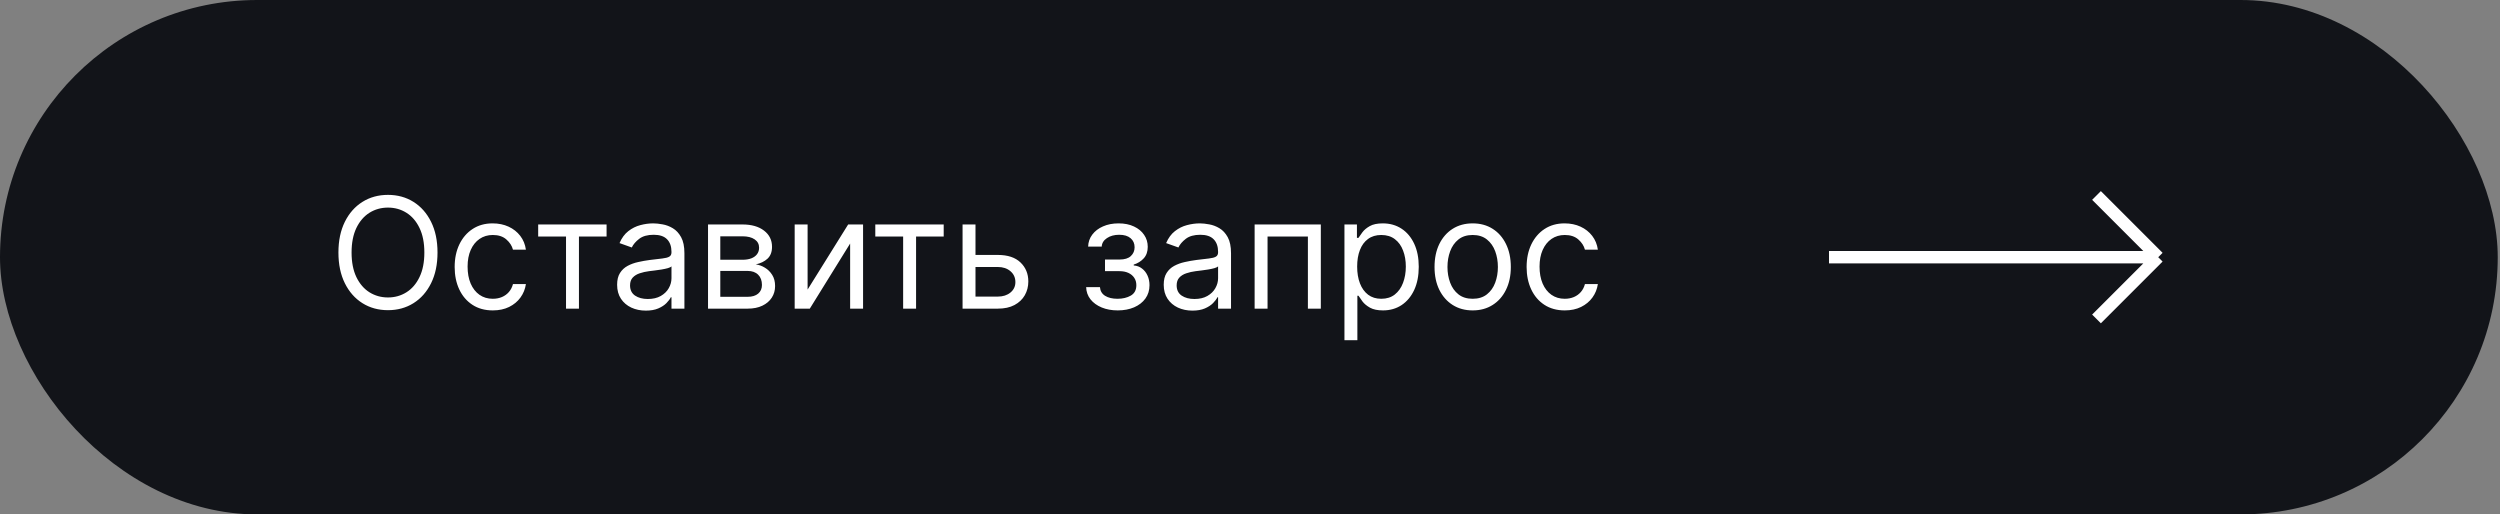 <?xml version="1.0" encoding="UTF-8"?> <svg xmlns="http://www.w3.org/2000/svg" width="243" height="50" viewBox="0 0 243 50" fill="none"><rect x="0" y="0" width="243" height="50" fill="#808080" stroke="none"/><rect width="242.78" height="50" rx="25" fill="#121419"></rect><path d="M42.526 24.546C42.526 25.696 42.318 26.69 41.902 27.528C41.487 28.366 40.917 29.013 40.193 29.467C39.468 29.922 38.641 30.149 37.71 30.149C36.78 30.149 35.952 29.922 35.228 29.467C34.504 29.013 33.934 28.366 33.518 27.528C33.103 26.69 32.895 25.696 32.895 24.546C32.895 23.395 33.103 22.401 33.518 21.562C33.934 20.724 34.504 20.078 35.228 19.624C35.952 19.169 36.78 18.942 37.71 18.942C38.641 18.942 39.468 19.169 40.193 19.624C40.917 20.078 41.487 20.724 41.902 21.562C42.318 22.401 42.526 23.395 42.526 24.546ZM41.247 24.546C41.247 23.601 41.089 22.804 40.773 22.154C40.461 21.504 40.036 21.012 39.5 20.678C38.967 20.345 38.371 20.178 37.71 20.178C37.05 20.178 36.451 20.345 35.915 20.678C35.383 21.012 34.958 21.504 34.642 22.154C34.33 22.804 34.173 23.601 34.173 24.546C34.173 25.49 34.33 26.287 34.642 26.937C34.958 27.587 35.383 28.079 35.915 28.413C36.451 28.746 37.05 28.913 37.71 28.913C38.371 28.913 38.967 28.746 39.5 28.413C40.036 28.079 40.461 27.587 40.773 26.937C41.089 26.287 41.247 25.49 41.247 24.546ZM47.9 30.171C47.133 30.171 46.473 29.989 45.919 29.627C45.365 29.265 44.939 28.766 44.64 28.13C44.342 27.495 44.193 26.768 44.193 25.952C44.193 25.121 44.346 24.387 44.651 23.752C44.96 23.113 45.39 22.614 45.94 22.255C46.494 21.893 47.14 21.712 47.879 21.712C48.454 21.712 48.973 21.818 49.434 22.031C49.896 22.244 50.274 22.543 50.569 22.926C50.864 23.31 51.047 23.757 51.117 24.268H49.86C49.765 23.896 49.551 23.565 49.221 23.278C48.895 22.986 48.454 22.841 47.9 22.841C47.41 22.841 46.98 22.969 46.611 23.224C46.245 23.477 45.959 23.834 45.754 24.295C45.551 24.753 45.45 25.291 45.45 25.909C45.45 26.541 45.549 27.092 45.748 27.56C45.951 28.029 46.235 28.393 46.6 28.652C46.97 28.912 47.403 29.041 47.9 29.041C48.227 29.041 48.523 28.984 48.79 28.871C49.056 28.757 49.282 28.594 49.466 28.381C49.651 28.168 49.782 27.912 49.86 27.614H51.117C51.047 28.097 50.871 28.532 50.59 28.919C50.313 29.302 49.946 29.608 49.488 29.835C49.033 30.059 48.504 30.171 47.9 30.171ZM52.311 22.99V21.818H58.959V22.99H56.274V30H55.017V22.99H52.311ZM62.775 30.192C62.257 30.192 61.786 30.094 61.364 29.899C60.941 29.7 60.605 29.414 60.357 29.041C60.108 28.665 59.984 28.21 59.984 27.678C59.984 27.209 60.076 26.829 60.261 26.538C60.446 26.243 60.692 26.012 61.001 25.845C61.31 25.678 61.651 25.554 62.024 25.472C62.4 25.387 62.779 25.32 63.159 25.27C63.656 25.206 64.059 25.158 64.368 25.126C64.68 25.091 64.907 25.032 65.049 24.95C65.195 24.869 65.268 24.727 65.268 24.524V24.482C65.268 23.956 65.124 23.548 64.837 23.256C64.552 22.965 64.121 22.82 63.542 22.82C62.942 22.82 62.471 22.951 62.13 23.214C61.79 23.477 61.55 23.757 61.411 24.055L60.218 23.629C60.431 23.132 60.715 22.745 61.071 22.468C61.429 22.188 61.82 21.992 62.242 21.882C62.669 21.768 63.087 21.712 63.499 21.712C63.762 21.712 64.064 21.744 64.405 21.808C64.749 21.868 65.082 21.994 65.401 22.186C65.724 22.378 65.992 22.667 66.205 23.054C66.418 23.441 66.525 23.959 66.525 24.609V30H65.268V28.892H65.204C65.119 29.07 64.977 29.26 64.778 29.462C64.579 29.664 64.314 29.837 63.984 29.979C63.654 30.121 63.251 30.192 62.775 30.192ZM62.967 29.062C63.464 29.062 63.883 28.965 64.224 28.77C64.568 28.574 64.828 28.322 65.002 28.013C65.179 27.704 65.268 27.379 65.268 27.038V25.888C65.215 25.952 65.097 26.01 64.916 26.064C64.739 26.113 64.533 26.158 64.299 26.197C64.068 26.232 63.842 26.264 63.622 26.293C63.405 26.317 63.23 26.339 63.095 26.357C62.768 26.399 62.462 26.468 62.178 26.564C61.898 26.657 61.671 26.797 61.497 26.985C61.326 27.17 61.241 27.422 61.241 27.741C61.241 28.178 61.403 28.509 61.726 28.732C62.052 28.952 62.466 29.062 62.967 29.062ZM68.82 30V21.818H72.165C73.045 21.818 73.745 22.017 74.263 22.415C74.782 22.812 75.041 23.338 75.041 23.991C75.041 24.489 74.894 24.874 74.599 25.147C74.304 25.417 73.926 25.6 73.464 25.696C73.766 25.739 74.059 25.845 74.343 26.016C74.631 26.186 74.869 26.421 75.057 26.719C75.245 27.014 75.339 27.376 75.339 27.805C75.339 28.224 75.233 28.599 75.02 28.929C74.807 29.26 74.501 29.521 74.104 29.712C73.706 29.904 73.23 30 72.676 30H68.82ZM70.013 28.849H72.676C73.109 28.849 73.448 28.746 73.693 28.541C73.939 28.334 74.061 28.054 74.061 27.699C74.061 27.276 73.939 26.944 73.693 26.703C73.448 26.458 73.109 26.335 72.676 26.335H70.013V28.849ZM70.013 25.249H72.165C72.502 25.249 72.791 25.202 73.033 25.11C73.274 25.014 73.459 24.879 73.587 24.705C73.718 24.528 73.784 24.318 73.784 24.077C73.784 23.732 73.64 23.462 73.353 23.267C73.065 23.068 72.669 22.969 72.165 22.969H70.013V25.249ZM78.499 28.146L82.441 21.818H83.89V30H82.633V23.672L78.713 30H77.242V21.818H78.499V28.146ZM85.079 22.99V21.818H91.727V22.99H89.042V30H87.785V22.99H85.079ZM94.647 24.78H96.991C97.95 24.78 98.683 25.023 99.191 25.51C99.699 25.996 99.953 26.612 99.953 27.358C99.953 27.848 99.839 28.294 99.612 28.695C99.385 29.093 99.051 29.41 98.61 29.648C98.17 29.883 97.63 30 96.991 30H93.561V21.818H94.818V28.828H96.991C97.488 28.828 97.897 28.697 98.216 28.434C98.536 28.171 98.696 27.834 98.696 27.422C98.696 26.989 98.536 26.635 98.216 26.362C97.897 26.088 97.488 25.952 96.991 25.952H94.647V24.78ZM105.574 27.912H106.916C106.945 28.281 107.111 28.562 107.417 28.754C107.726 28.945 108.127 29.041 108.621 29.041C109.125 29.041 109.556 28.938 109.915 28.732C110.274 28.523 110.453 28.185 110.453 27.72C110.453 27.447 110.386 27.209 110.251 27.006C110.116 26.8 109.926 26.641 109.681 26.527C109.436 26.413 109.146 26.357 108.812 26.357H107.406V25.227H108.812C109.313 25.227 109.682 25.114 109.92 24.886C110.162 24.659 110.283 24.375 110.283 24.034C110.283 23.668 110.153 23.375 109.894 23.155C109.634 22.931 109.267 22.82 108.791 22.82C108.312 22.82 107.912 22.928 107.593 23.145C107.273 23.358 107.104 23.633 107.087 23.97H105.766C105.78 23.53 105.915 23.141 106.17 22.804C106.426 22.463 106.774 22.196 107.214 22.005C107.655 21.809 108.159 21.712 108.727 21.712C109.302 21.712 109.801 21.813 110.224 22.015C110.65 22.214 110.979 22.486 111.209 22.83C111.444 23.171 111.561 23.558 111.561 23.991C111.561 24.453 111.431 24.826 111.172 25.11C110.913 25.394 110.588 25.597 110.197 25.717V25.803C110.506 25.824 110.774 25.923 111.002 26.101C111.233 26.275 111.412 26.504 111.54 26.788C111.668 27.069 111.731 27.379 111.731 27.72C111.731 28.217 111.598 28.651 111.332 29.02C111.066 29.386 110.7 29.67 110.235 29.872C109.769 30.071 109.239 30.171 108.642 30.171C108.063 30.171 107.545 30.076 107.087 29.888C106.628 29.696 106.264 29.432 105.995 29.095C105.728 28.754 105.588 28.359 105.574 27.912ZM115.905 30.192C115.386 30.192 114.916 30.094 114.493 29.899C114.071 29.7 113.735 29.414 113.487 29.041C113.238 28.665 113.114 28.21 113.114 27.678C113.114 27.209 113.206 26.829 113.391 26.538C113.575 26.243 113.822 26.012 114.131 25.845C114.44 25.678 114.781 25.554 115.154 25.472C115.53 25.387 115.908 25.32 116.288 25.27C116.786 25.206 117.189 25.158 117.498 25.126C117.81 25.091 118.037 25.032 118.179 24.95C118.325 24.869 118.398 24.727 118.398 24.524V24.482C118.398 23.956 118.254 23.548 117.966 23.256C117.682 22.965 117.251 22.82 116.672 22.82C116.072 22.82 115.601 22.951 115.26 23.214C114.919 23.477 114.68 23.757 114.541 24.055L113.348 23.629C113.561 23.132 113.845 22.745 114.2 22.468C114.559 22.188 114.95 21.992 115.372 21.882C115.798 21.768 116.217 21.712 116.629 21.712C116.892 21.712 117.194 21.744 117.535 21.808C117.879 21.868 118.211 21.994 118.531 22.186C118.854 22.378 119.122 22.667 119.335 23.054C119.548 23.441 119.655 23.959 119.655 24.609V30H118.398V28.892H118.334C118.249 29.07 118.107 29.26 117.908 29.462C117.709 29.664 117.444 29.837 117.114 29.979C116.784 30.121 116.381 30.192 115.905 30.192ZM116.097 29.062C116.594 29.062 117.013 28.965 117.354 28.77C117.698 28.574 117.957 28.322 118.131 28.013C118.309 27.704 118.398 27.379 118.398 27.038V25.888C118.345 25.952 118.227 26.01 118.046 26.064C117.869 26.113 117.663 26.158 117.428 26.197C117.198 26.232 116.972 26.264 116.752 26.293C116.535 26.317 116.359 26.339 116.225 26.357C115.898 26.399 115.592 26.468 115.308 26.564C115.028 26.657 114.801 26.797 114.627 26.985C114.456 27.17 114.371 27.422 114.371 27.741C114.371 28.178 114.532 28.509 114.856 28.732C115.182 28.952 115.596 29.062 116.097 29.062ZM121.949 30V21.818H128.384V30H127.127V22.99H123.206V30H121.949ZM130.68 33.068V21.818H131.894V23.118H132.044C132.136 22.976 132.264 22.795 132.427 22.575C132.594 22.351 132.832 22.152 133.141 21.978C133.453 21.8 133.876 21.712 134.409 21.712C135.097 21.712 135.705 21.884 136.23 22.228C136.756 22.573 137.166 23.061 137.461 23.693C137.756 24.325 137.903 25.071 137.903 25.93C137.903 26.797 137.756 27.548 137.461 28.184C137.166 28.816 136.758 29.306 136.236 29.654C135.714 29.998 135.112 30.171 134.43 30.171C133.904 30.171 133.483 30.084 133.167 29.909C132.851 29.732 132.608 29.531 132.438 29.308C132.267 29.08 132.136 28.892 132.044 28.743H131.937V33.068H130.68ZM131.916 25.909C131.916 26.527 132.006 27.072 132.187 27.544C132.368 28.013 132.633 28.381 132.981 28.647C133.329 28.91 133.755 29.041 134.259 29.041C134.785 29.041 135.224 28.903 135.575 28.626C135.93 28.345 136.197 27.969 136.374 27.496C136.555 27.021 136.646 26.491 136.646 25.909C136.646 25.334 136.557 24.815 136.379 24.354C136.205 23.889 135.941 23.521 135.586 23.251C135.234 22.978 134.792 22.841 134.259 22.841C133.748 22.841 133.318 22.971 132.97 23.23C132.622 23.485 132.36 23.844 132.182 24.306C132.004 24.764 131.916 25.298 131.916 25.909ZM143.144 30.171C142.406 30.171 141.758 29.995 141.2 29.643C140.646 29.291 140.213 28.8 139.9 28.168C139.591 27.535 139.437 26.797 139.437 25.952C139.437 25.099 139.591 24.355 139.9 23.72C140.213 23.084 140.646 22.591 141.2 22.239C141.758 21.887 142.406 21.712 143.144 21.712C143.883 21.712 144.529 21.887 145.083 22.239C145.641 22.591 146.074 23.084 146.383 23.72C146.695 24.355 146.852 25.099 146.852 25.952C146.852 26.797 146.695 27.535 146.383 28.168C146.074 28.8 145.641 29.291 145.083 29.643C144.529 29.995 143.883 30.171 143.144 30.171ZM143.144 29.041C143.705 29.041 144.167 28.897 144.529 28.61C144.892 28.322 145.16 27.944 145.334 27.475C145.508 27.006 145.595 26.499 145.595 25.952C145.595 25.405 145.508 24.895 145.334 24.423C145.16 23.951 144.892 23.569 144.529 23.278C144.167 22.986 143.705 22.841 143.144 22.841C142.583 22.841 142.122 22.986 141.759 23.278C141.397 23.569 141.129 23.951 140.955 24.423C140.781 24.895 140.694 25.405 140.694 25.952C140.694 26.499 140.781 27.006 140.955 27.475C141.129 27.944 141.397 28.322 141.759 28.61C142.122 28.897 142.583 29.041 143.144 29.041ZM152.095 30.171C151.328 30.171 150.667 29.989 150.113 29.627C149.559 29.265 149.133 28.766 148.835 28.13C148.536 27.495 148.387 26.768 148.387 25.952C148.387 25.121 148.54 24.387 148.845 23.752C149.154 23.113 149.584 22.614 150.134 22.255C150.688 21.893 151.335 21.712 152.073 21.712C152.649 21.712 153.167 21.818 153.629 22.031C154.09 22.244 154.468 22.543 154.763 22.926C155.058 23.31 155.241 23.757 155.312 24.268H154.055C153.959 23.896 153.746 23.565 153.416 23.278C153.089 22.986 152.649 22.841 152.095 22.841C151.604 22.841 151.175 22.969 150.805 23.224C150.44 23.477 150.154 23.834 149.948 24.295C149.745 24.753 149.644 25.291 149.644 25.909C149.644 26.541 149.744 27.092 149.943 27.56C150.145 28.029 150.429 28.393 150.795 28.652C151.164 28.912 151.597 29.041 152.095 29.041C152.421 29.041 152.718 28.984 152.984 28.871C153.25 28.757 153.476 28.594 153.661 28.381C153.845 28.168 153.977 27.912 154.055 27.614H155.312C155.241 28.097 155.065 28.532 154.785 28.919C154.508 29.302 154.14 29.608 153.682 29.835C153.227 30.059 152.698 30.171 152.095 30.171Z" fill="white"></path><path d="M177.779 25H209.779ZM209.779 25L203.779 19ZM209.779 25L203.779 31Z" fill="white"></path><path d="M177.779 25H209.779M209.779 25L203.779 19M209.779 25L203.779 31" stroke="white" stroke-width="1.2"></path></svg> 